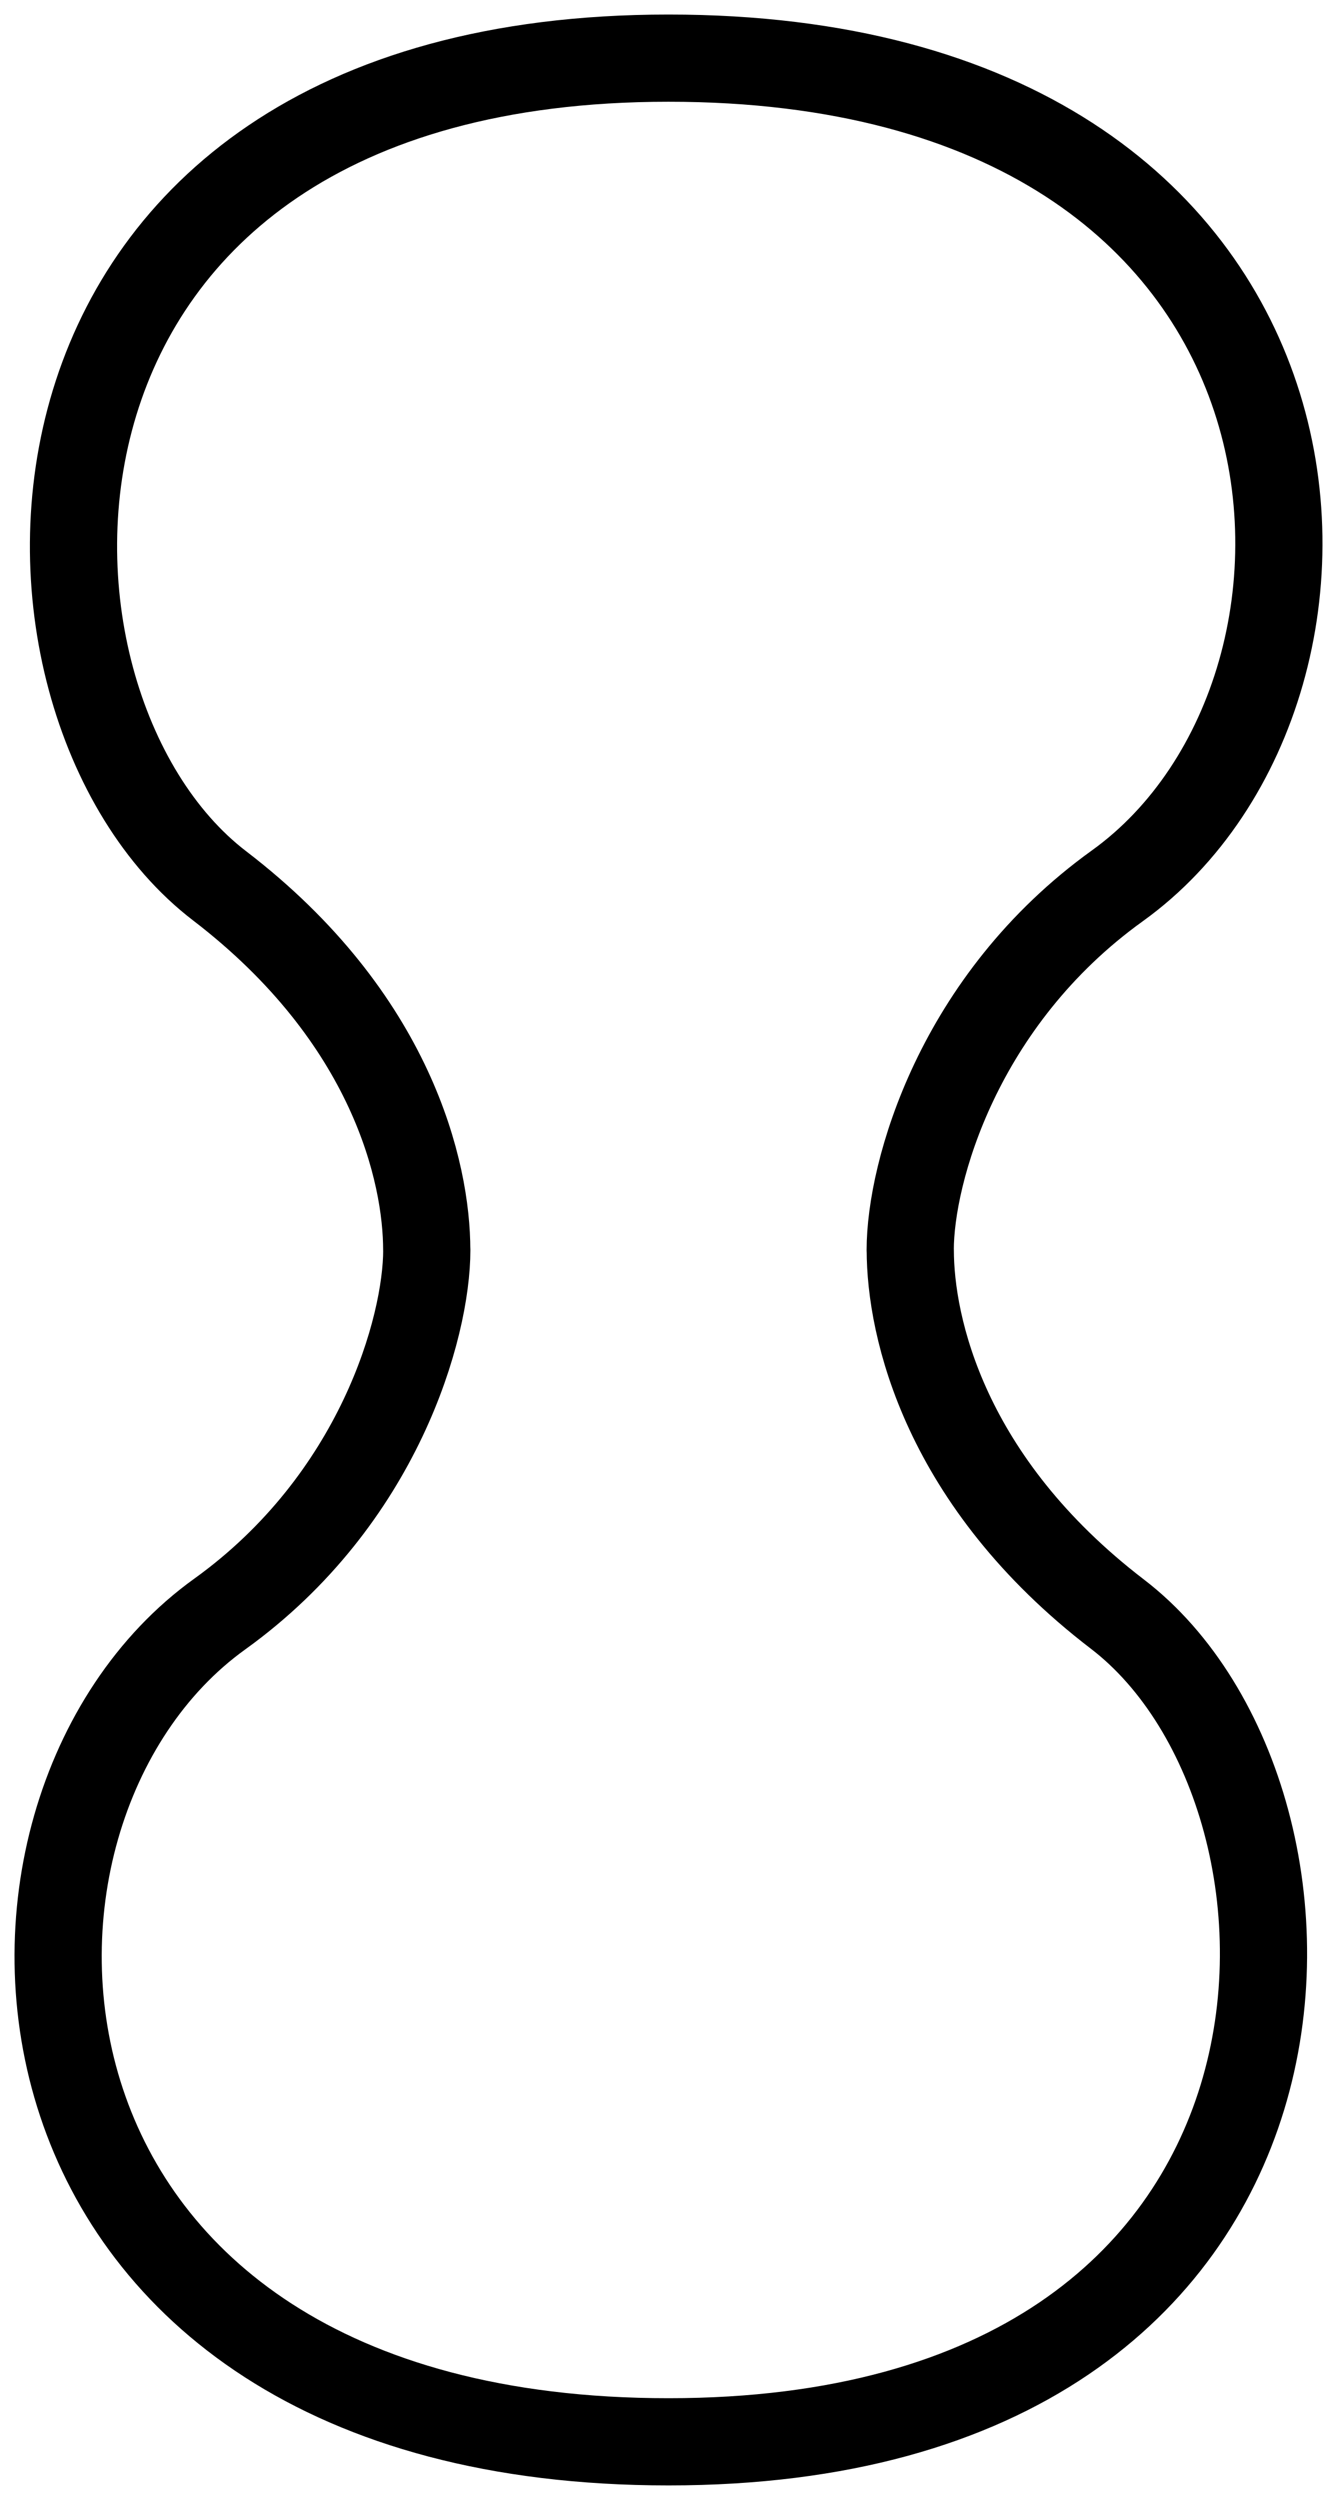 <svg width="23" height="43" viewBox="0 0 23 43" fill="none" xmlns="http://www.w3.org/2000/svg">
<path d="M7.341 21.5C7.341 20.171 6.75 17.514 3.777 15.236C-0.372 12.057 -0.381 1 11.499 1C23.38 1 23.974 11.819 19.222 15.236C16.48 17.207 15.658 20.171 15.658 21.5M15.659 21.5C15.659 22.829 16.25 25.486 19.223 27.764C23.372 30.942 23.381 42 11.501 42C-0.38 42 -0.974 31.181 3.778 27.764C6.52 25.793 7.342 22.829 7.342 21.5" stroke="black" stroke-width="1.5" stroke-linecap="round" stroke-linejoin="round"/>
</svg>
